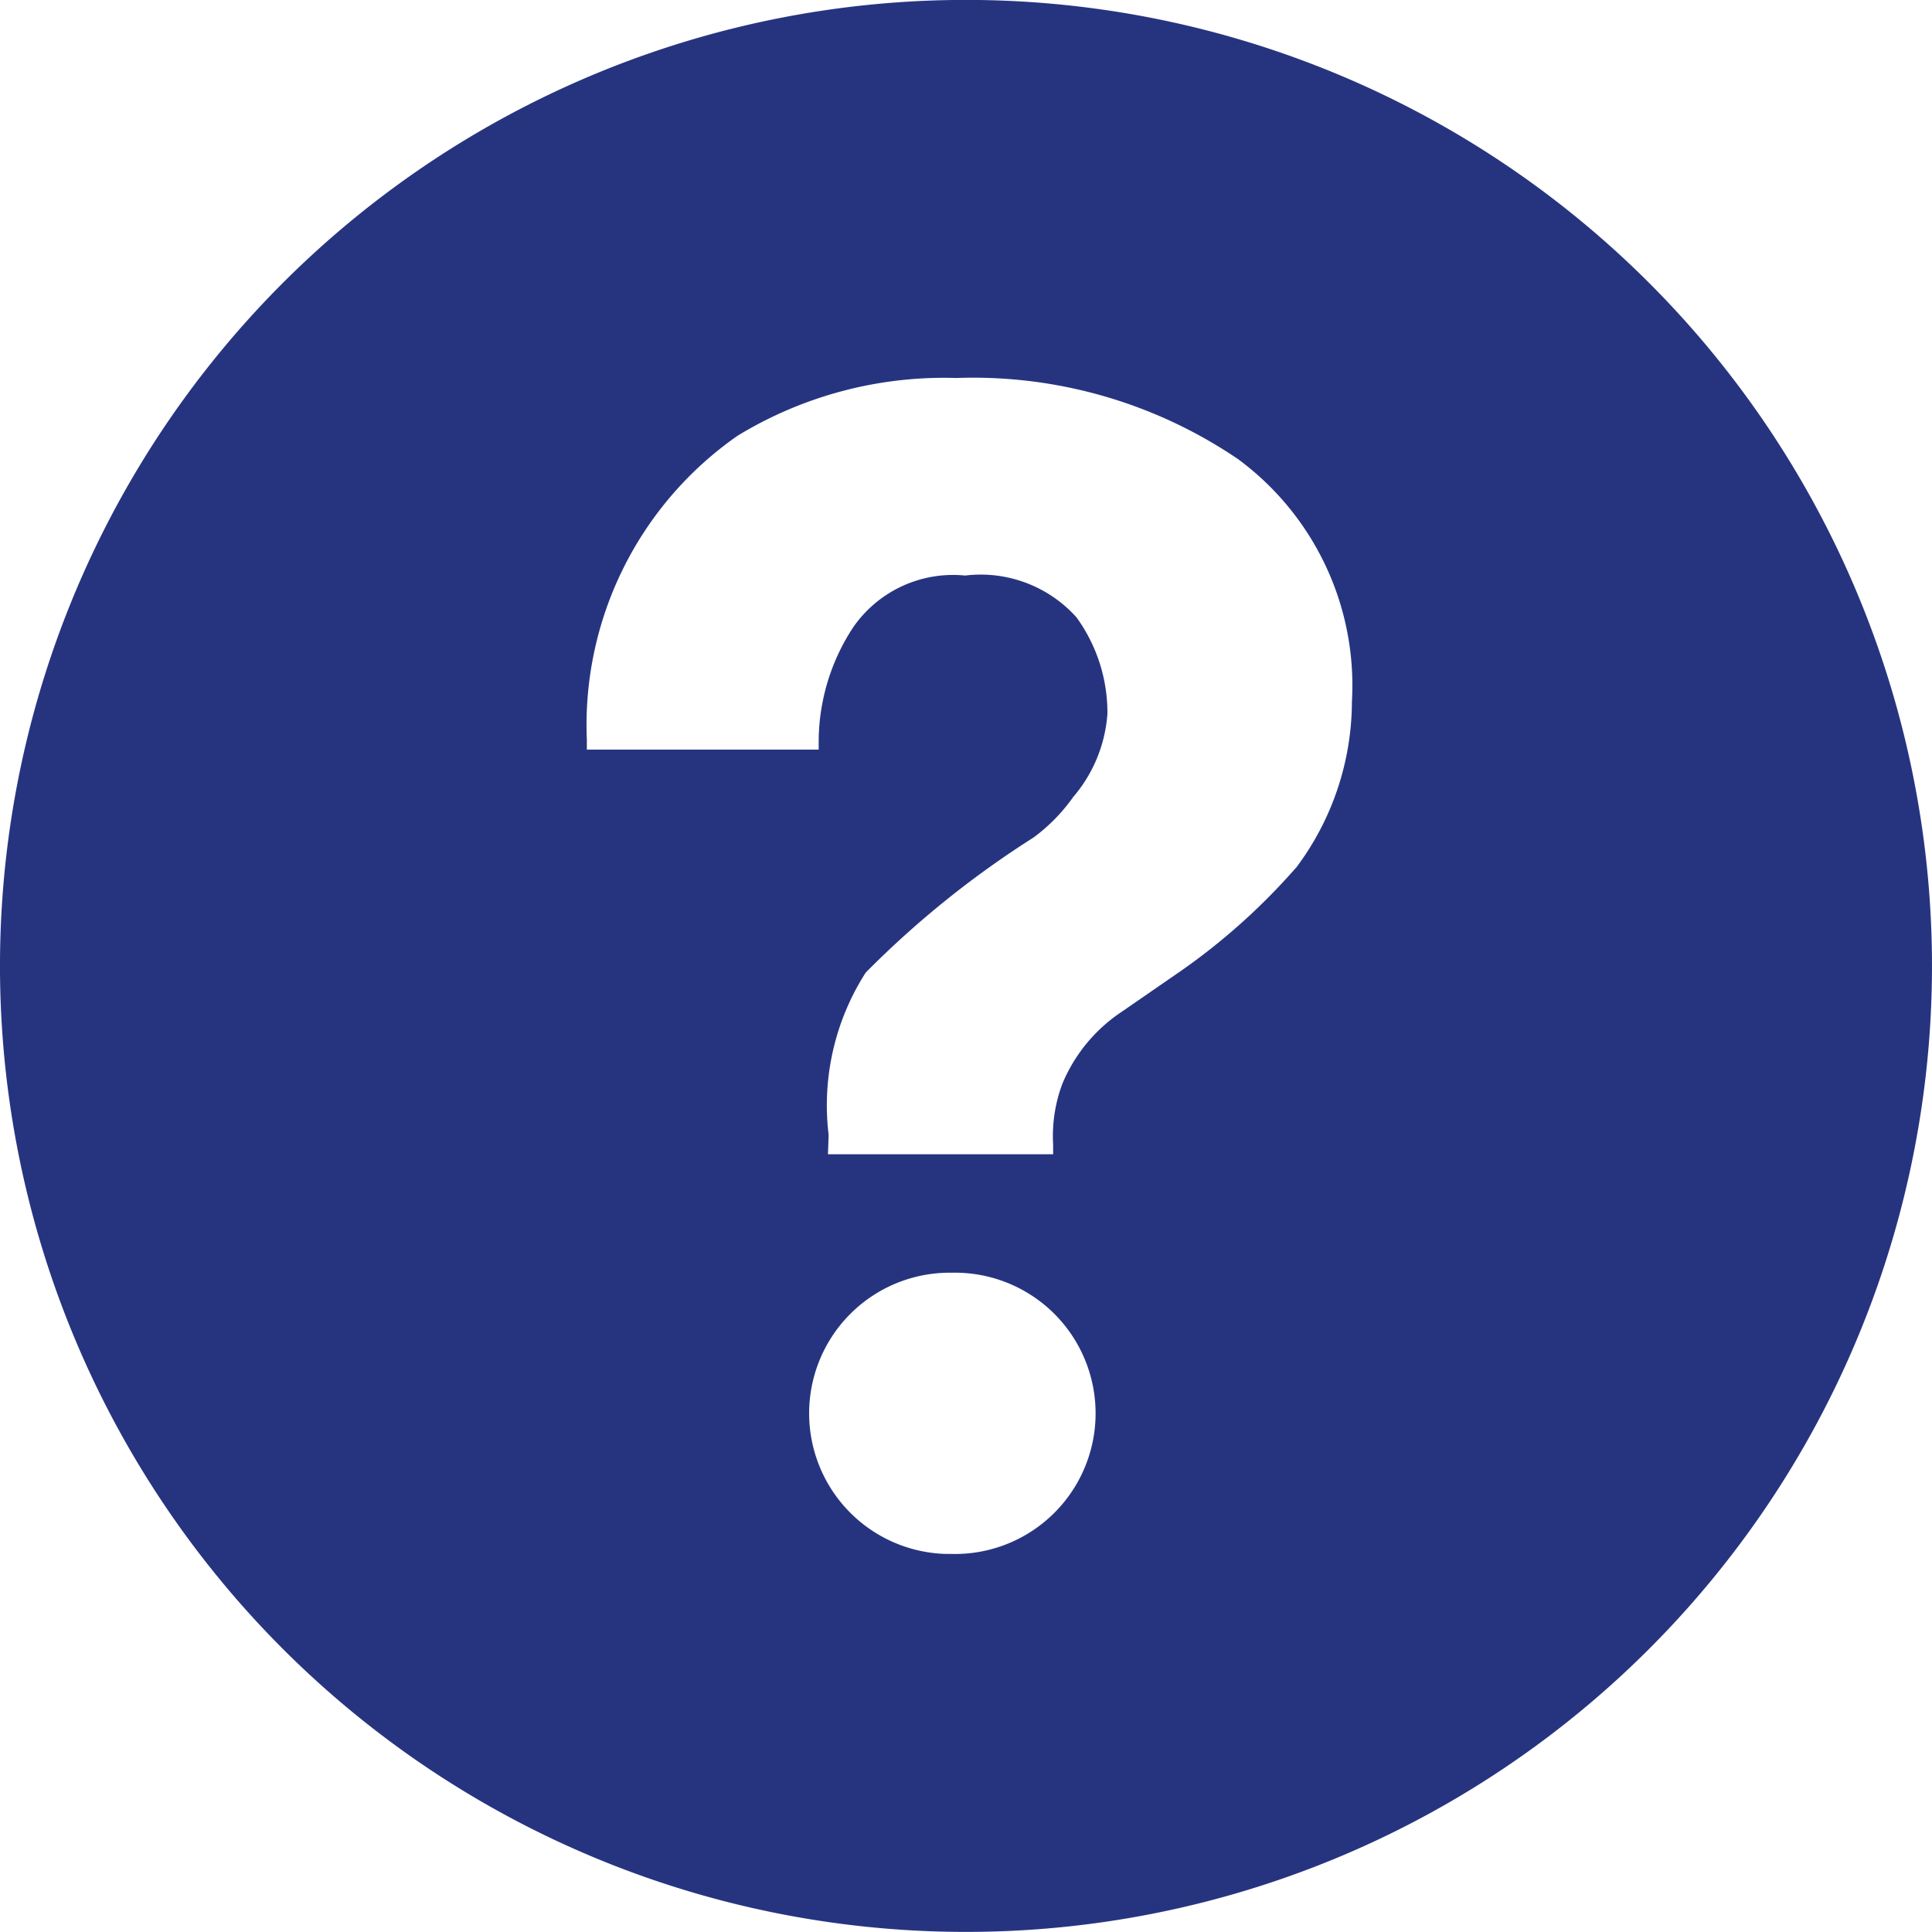 <svg xmlns="http://www.w3.org/2000/svg" viewBox="0 0 20 20">
  <defs>
    <style>
      .cls-1 {
        fill: #263480;
      }
    </style>
  </defs>
  <g id="question-mark" transform="translate(-0.001 0)">
    <path id="Path_21" data-name="Path 21" class="cls-1" d="M9.867,0A10,10,0,1,0,20,9.865,10,10,0,0,0,9.867,0Zm-.03,16.086H9.782a1.456,1.456,0,0,1,.034-2.911h.049a1.456,1.456,0,1,1-.028,2.911Zm3.577-7.1a6.611,6.611,0,0,1-1.194,1.069l-.61.421a1.659,1.659,0,0,0-.613.747,1.545,1.545,0,0,0-.094.626v.1H8.572l.007-.2a2.548,2.548,0,0,1,.384-1.681A9.9,9.9,0,0,1,10.7,8.67a1.835,1.835,0,0,0,.412-.421,1.481,1.481,0,0,0,.353-.863,1.683,1.683,0,0,0-.32-.995,1.332,1.332,0,0,0-1.153-.433A1.257,1.257,0,0,0,8.829,6.5,2.163,2.163,0,0,0,8.476,7.66v.1h-2.4l0-.1a3.651,3.651,0,0,1,1.56-3.149A4.11,4.11,0,0,1,9.9,3.913a4.879,4.879,0,0,1,2.916.839,2.911,2.911,0,0,1,1.18,2.512A2.874,2.874,0,0,1,13.415,8.987Z" transform="translate(0)"/>
  </g>
</svg>
